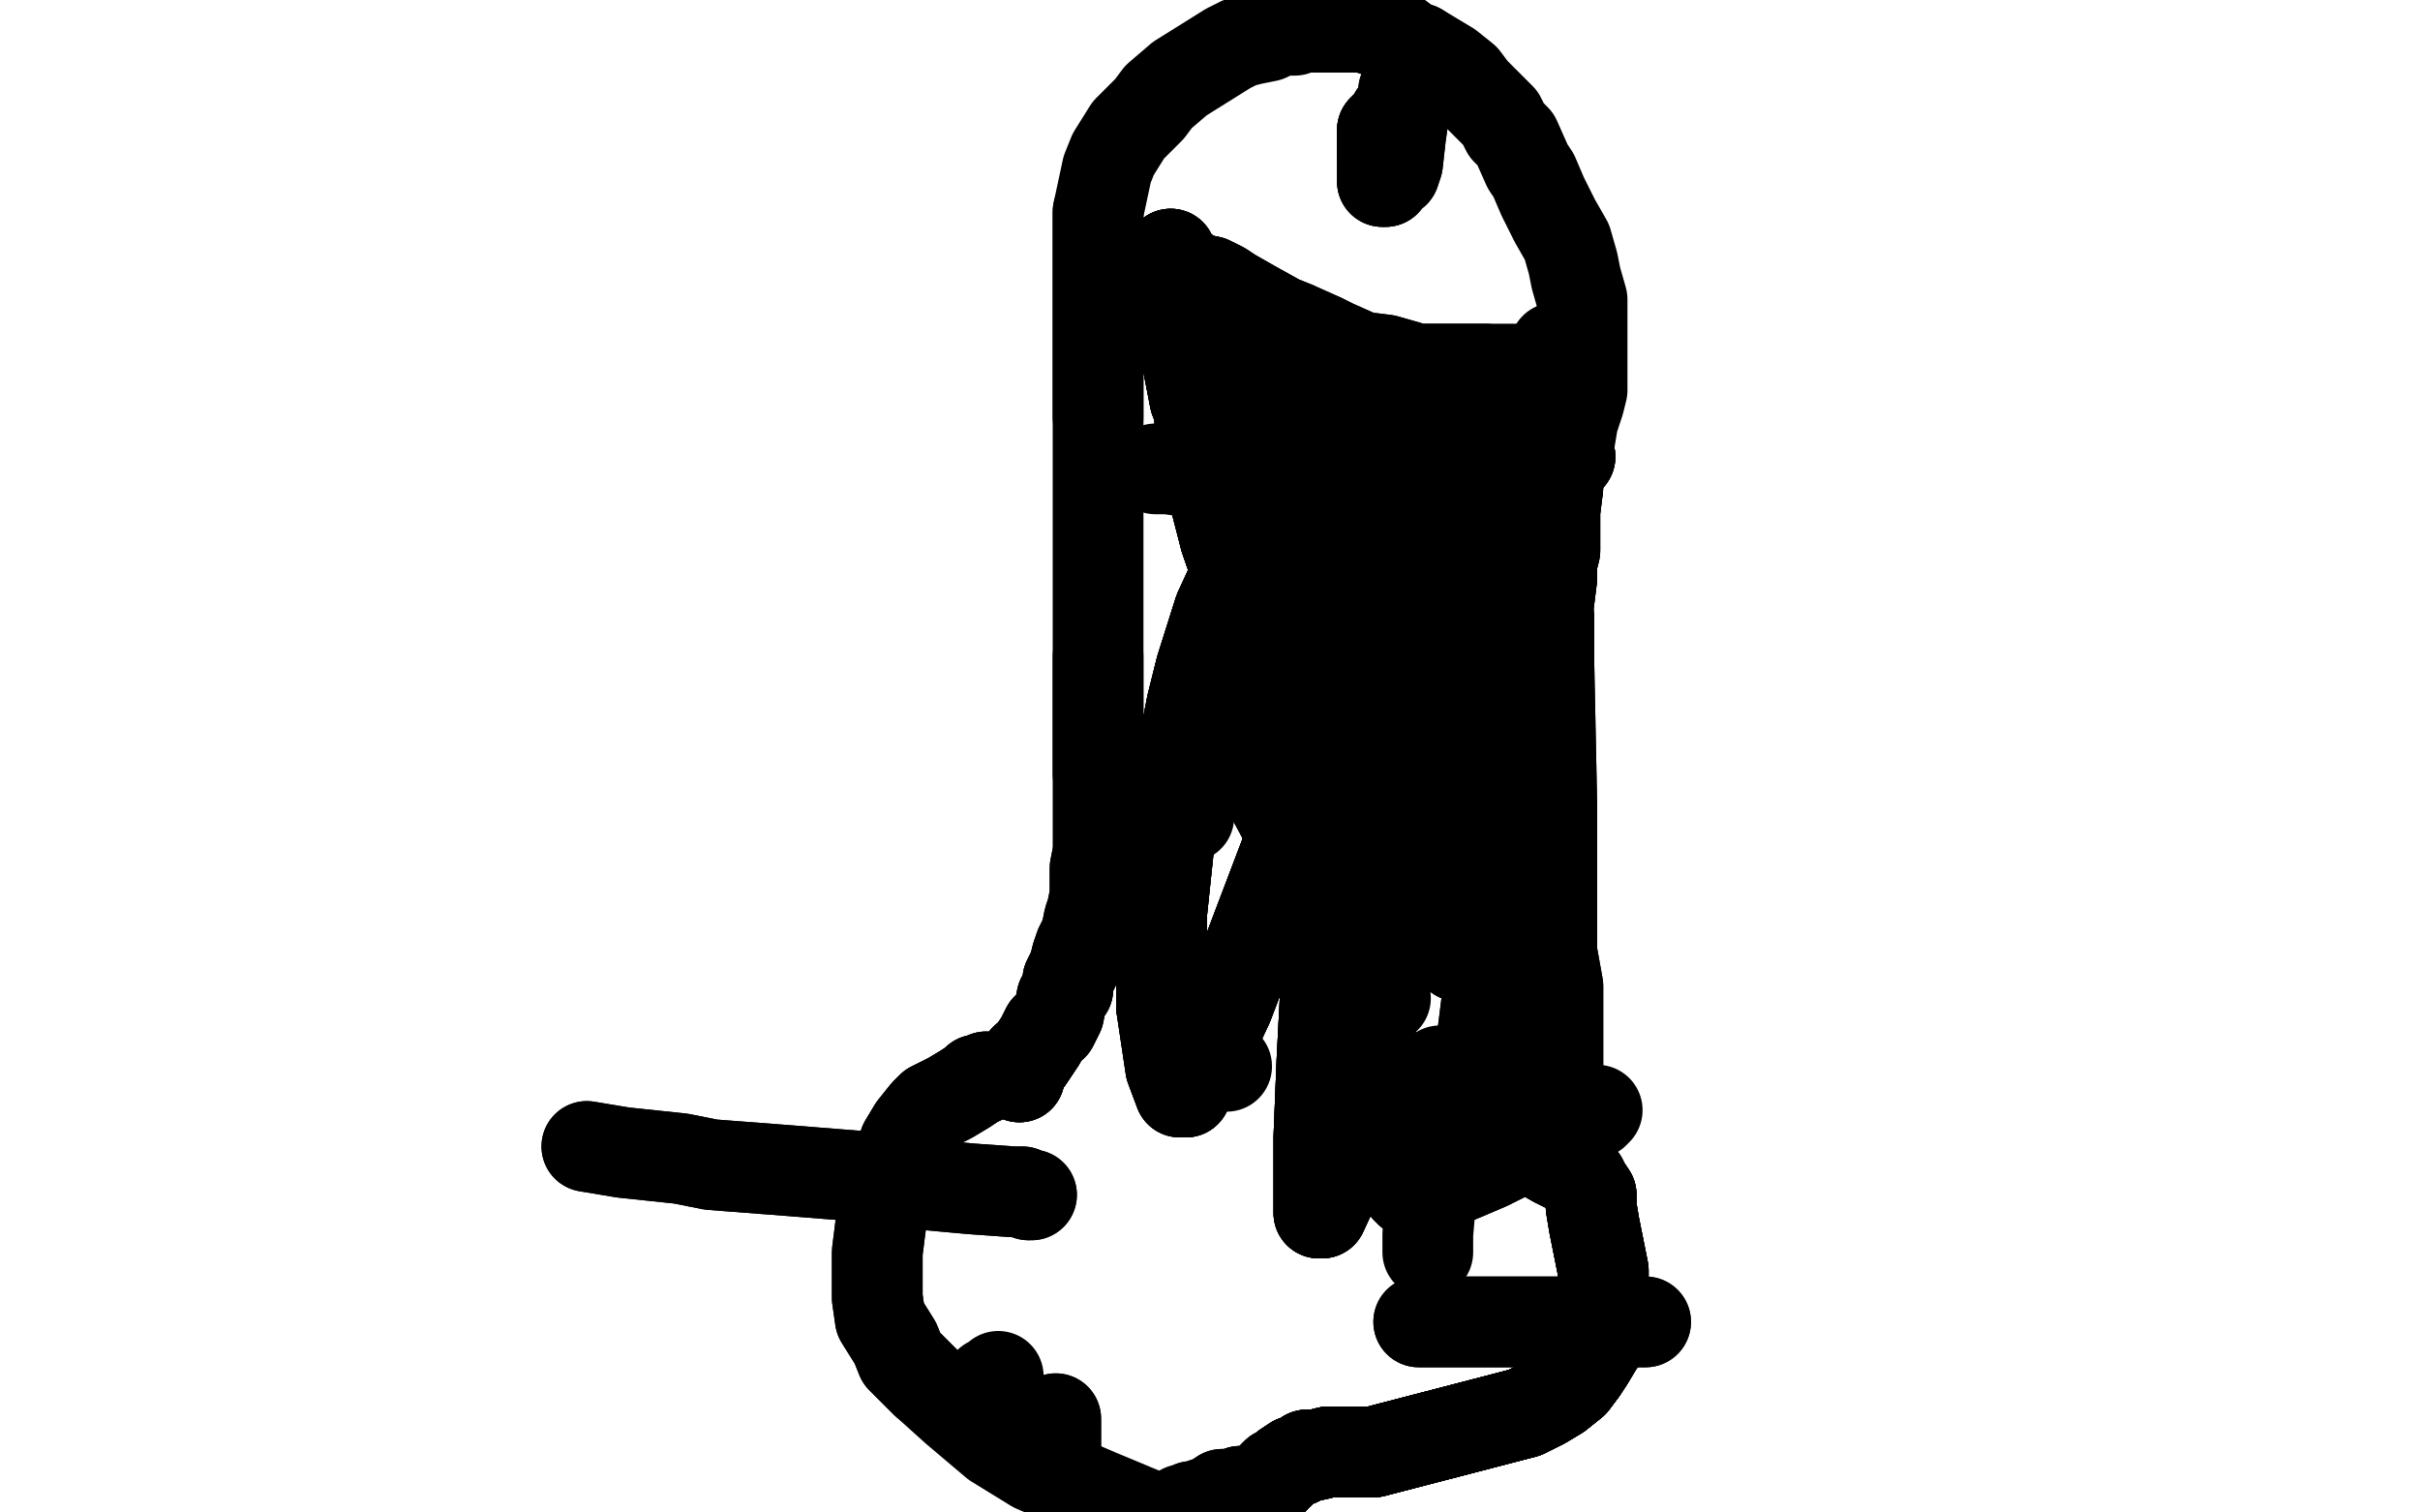 <?xml version="1.0" standalone="no"?>
<!DOCTYPE svg PUBLIC "-//W3C//DTD SVG 1.1//EN"
"http://www.w3.org/Graphics/SVG/1.1/DTD/svg11.dtd">

<svg width="800" height="500" version="1.1" xmlns="http://www.w3.org/2000/svg" xmlns:xlink="http://www.w3.org/1999/xlink" style="stroke-antialiasing: false"><desc>This SVG has been created on https://colorillo.com/</desc><rect x='0' y='0' width='800' height='500' style='fill: rgb(255,255,255); stroke-width:0' /><polyline points="326,356 324,357 323,357 322,358 319,360 314,363 308,366 306,368 302,373 299,378" style="fill: none; stroke: #000000; stroke-width: 30; stroke-linejoin: round; stroke-linecap: round; stroke-antialiasing: false; stroke-antialias: 0; opacity: 1.0"/>
<polyline points="326,356 324,357 323,357 322,358 319,360 314,363 308,366 306,368 302,373 299,378 296,386 294,390 292,399 291,406 290,414 290,418 290,425 290,429 291,436 296,444 298,449 306,457" style="fill: none; stroke: #000000; stroke-width: 30; stroke-linejoin: round; stroke-linecap: round; stroke-antialiasing: false; stroke-antialias: 0; opacity: 1.0"/>
<polyline points="326,356 324,357 323,357 322,358 319,360 314,363 308,366 306,368 302,373 299,378 296,386 294,390 292,399 291,406 290,414 290,418 290,425 290,429 291,436 296,444 298,449 306,457 316,466 329,477 342,485 349,488 363,494 375,499 387,504" style="fill: none; stroke: #000000; stroke-width: 30; stroke-linejoin: round; stroke-linecap: round; stroke-antialiasing: false; stroke-antialias: 0; opacity: 1.0"/>
<polyline points="462,364 464,364 467,365 472,367 483,371 489,373 502,378 507,380 514,384 520,387" style="fill: none; stroke: #000000; stroke-width: 30; stroke-linejoin: round; stroke-linecap: round; stroke-antialiasing: false; stroke-antialias: 0; opacity: 1.0"/>
<polyline points="462,364 464,364 467,365 472,367 483,371 489,373 502,378 507,380 514,384 520,387 523,390 524,392 526,395 526,399 527,405 528,410 530,420 530,428" style="fill: none; stroke: #000000; stroke-width: 30; stroke-linejoin: round; stroke-linecap: round; stroke-antialiasing: false; stroke-antialias: 0; opacity: 1.0"/>
<polyline points="462,364 464,364 467,365 472,367 483,371 489,373 502,378 507,380 514,384 520,387 523,390 524,392 526,395 526,399 527,405 528,410 530,420 530,428 530,431 530,436 530,438 530,442 528,445 525,450 523,453 520,457 515,461 510,464 508,465 504,467 454,480 452,480 449,480 446,480 444,480 443,480 441,480 439,480" style="fill: none; stroke: #000000; stroke-width: 30; stroke-linejoin: round; stroke-linecap: round; stroke-antialiasing: false; stroke-antialias: 0; opacity: 1.0"/>
<polyline points="502,378 507,380 514,384 520,387 523,390 524,392 526,395 526,399 527,405 528,410 530,420 530,428 530,431 530,436 530,438 530,442 528,445 525,450 523,453 520,457 515,461 510,464 508,465 504,467 454,480 452,480 449,480 446,480 444,480 443,480 441,480 439,480 435,481 434,481 432,481 431,482 429,483 428,483 425,485 424,486 423,487 422,487 421,488 421,489 420,489 419,490 418,491" style="fill: none; stroke: #000000; stroke-width: 30; stroke-linejoin: round; stroke-linecap: round; stroke-antialiasing: false; stroke-antialias: 0; opacity: 1.0"/>
<polyline points="502,378 507,380 514,384 520,387 523,390 524,392 526,395 526,399 527,405 528,410 530,420 530,428 530,431 530,436 530,438 530,442 528,445 525,450 523,453 520,457 515,461 510,464 508,465 504,467 454,480 452,480 449,480 446,480 444,480 443,480 441,480 439,480 435,481 434,481 432,481 431,482 429,483 428,483 425,485 424,486 423,487 422,487 421,488 421,489 420,489 419,490 418,491 418,492 417,492 417,493" style="fill: none; stroke: #000000; stroke-width: 30; stroke-linejoin: round; stroke-linecap: round; stroke-antialiasing: false; stroke-antialias: 0; opacity: 1.0"/>
<polyline points="530,431 530,436 530,438 530,442 528,445 525,450 523,453 520,457 515,461 510,464 508,465 504,467 454,480 452,480 449,480 446,480 444,480 443,480 441,480 439,480 435,481 434,481 432,481 431,482 429,483 428,483 425,485 424,486 423,487 422,487 421,488 421,489 420,489 419,490 418,491 418,492 417,492 417,493 416,493 415,493 414,493 413,493 412,493 410,493" style="fill: none; stroke: #000000; stroke-width: 30; stroke-linejoin: round; stroke-linecap: round; stroke-antialiasing: false; stroke-antialias: 0; opacity: 1.0"/>
<polyline points="523,453 520,457 515,461 510,464 508,465 504,467 454,480 452,480 449,480 446,480 444,480 443,480 441,480 439,480 435,481 434,481 432,481 431,482 429,483 428,483 425,485 424,486 423,487 422,487 421,488 421,489 420,489 419,490 418,491 418,492 417,492 417,493 416,493 415,493 414,493 413,493 412,493 410,493 408,494 406,494 404,494 401,496 398,497 396,498 394,498 393,499 392,499" style="fill: none; stroke: #000000; stroke-width: 30; stroke-linejoin: round; stroke-linecap: round; stroke-antialiasing: false; stroke-antialias: 0; opacity: 1.0"/>
<polyline points="523,453 520,457 515,461 510,464 508,465 504,467 454,480 452,480 449,480 446,480 444,480 443,480 441,480 439,480 435,481 434,481 432,481 431,482 429,483 428,483 425,485 424,486 423,487 422,487 421,488 421,489 420,489 419,490 418,491 418,492 417,492 417,493 416,493 415,493 414,493 413,493 412,493 410,493 408,494 406,494 404,494 401,496 398,497 396,498 394,498 393,499 392,499 391,499" style="fill: none; stroke: #000000; stroke-width: 30; stroke-linejoin: round; stroke-linecap: round; stroke-antialiasing: false; stroke-antialias: 0; opacity: 1.0"/>
<polyline points="337,356 337,355 337,354 337,353 338,353 338,352 339,350 340,350 342,347 344,344" style="fill: none; stroke: #000000; stroke-width: 30; stroke-linejoin: round; stroke-linecap: round; stroke-antialiasing: false; stroke-antialias: 0; opacity: 1.0"/>
<polyline points="337,356 337,355 337,354 337,353 338,353 338,352 339,350 340,350 342,347 344,344 346,340 348,339 350,335 351,330 353,327 353,324 355,320 356,316" style="fill: none; stroke: #000000; stroke-width: 30; stroke-linejoin: round; stroke-linecap: round; stroke-antialiasing: false; stroke-antialias: 0; opacity: 1.0"/>
<polyline points="337,356 337,355 337,354 337,353 338,353 338,352 339,350 340,350 342,347 344,344 346,340 348,339 350,335 351,330 353,327 353,324 355,320 356,316 357,313 359,309 360,304 361,301 362,296 362,290 362,287 363,282" style="fill: none; stroke: #000000; stroke-width: 30; stroke-linejoin: round; stroke-linecap: round; stroke-antialiasing: false; stroke-antialias: 0; opacity: 1.0"/>
<polyline points="337,356 337,355 337,354 337,353 338,353 338,352 339,350 340,350 342,347 344,344 346,340 348,339 350,335 351,330 353,327 353,324 355,320 356,316 357,313 359,309 360,304 361,301 362,296 362,290 362,287 363,282 363,277 363,272 363,267 363,266 363,263 363,259 363,256 363,251 363,248 363,243 363,237 363,231 363,224 363,217" style="fill: none; stroke: #000000; stroke-width: 30; stroke-linejoin: round; stroke-linecap: round; stroke-antialiasing: false; stroke-antialias: 0; opacity: 1.0"/>
<polyline points="363,256 363,251 363,248 363,243 363,237 363,231 363,224 363,217 363,209 363,202 363,199 363,192 363,184 363,174 363,169 363,159 363,151 363,144 363,138 363,133 363,131 363,127 363,122 363,119 363,114 363,112 363,108 363,103 363,98 363,93 363,87 363,84 363,78 363,70" style="fill: none; stroke: #000000; stroke-width: 30; stroke-linejoin: round; stroke-linecap: round; stroke-antialiasing: false; stroke-antialias: 0; opacity: 1.0"/>
<polyline points="363,138 363,133 363,131 363,127 363,122 363,119 363,114 363,112 363,108 363,103 363,98 363,93 363,87 363,84 363,78 363,70 366,56 368,51 373,43 380,36 383,32 390,26 398,21 406,16 410,14 414,13 419,12 423,10 428,10 431,9 435,9 443,9 444,9 447,9 450,9 453,9 454,10 457,10 462,12 466,15 469,16" style="fill: none; stroke: #000000; stroke-width: 30; stroke-linejoin: round; stroke-linecap: round; stroke-antialiasing: false; stroke-antialias: 0; opacity: 1.0"/>
<polyline points="450,9 453,9 454,10 457,10 462,12 466,15 469,16 479,22 484,26 487,30 491,34 492,35 496,39 498,43 501,46 505,55 507,58 510,65 514,73 518,80 520,87 521,92 523,99 523,107 523,115 523,123 523,129 522,133 520,139 519,145 517,151 515,159 515,161" style="fill: none; stroke: #000000; stroke-width: 30; stroke-linejoin: round; stroke-linecap: round; stroke-antialiasing: false; stroke-antialias: 0; opacity: 1.0"/>
<polyline points="517,151 515,159 515,161 514,169 514,174 514,178 514,182 513,186 513,191 512,199 511,206 511,209 511,214 511,218 511,222 511,227 511,233 511,236 511,242 511,249 511,255 510,261 510,265 508,274 507,281 506,289 506,294 505,299 505,301 504,305 503,310 502,316 501,320 501,323 499,328" style="fill: none; stroke: #000000; stroke-width: 30; stroke-linejoin: round; stroke-linecap: round; stroke-antialiasing: false; stroke-antialias: 0; opacity: 1.0"/>
<polyline points="517,151 515,159 515,161 514,169 514,174 514,178 514,182 513,186 513,191 512,199 511,206 511,209 511,214 511,218 511,222 511,227 511,233 511,236 511,242 511,249 511,255 510,261 510,265 508,274 507,281 506,289 506,294 505,299 505,301 504,305 503,310 502,316 501,320 501,323 499,328 499,334 499,340 499,345 499,349 499,350 499,351 499,352 499,353 498,355 497,356 495,358 494,359" style="fill: none; stroke: #000000; stroke-width: 30; stroke-linejoin: round; stroke-linecap: round; stroke-antialiasing: false; stroke-antialias: 0; opacity: 1.0"/>
<polyline points="517,151 515,159 515,161 514,169 514,174 514,178 514,182 513,186 513,191 512,199 511,206 511,209 511,214 511,218 511,222 511,227 511,233 511,236 511,242 511,249 511,255 510,261 510,265 508,274 507,281 506,289 506,294 505,299 505,301 504,305 503,310 502,316 501,320 501,323 499,328 499,334 499,340 499,345 499,349 499,350 499,351 499,352 499,353 498,355 497,356 495,358 494,359 493,359" style="fill: none; stroke: #000000; stroke-width: 30; stroke-linejoin: round; stroke-linecap: round; stroke-antialiasing: false; stroke-antialias: 0; opacity: 1.0"/>
<polyline points="386,88 387,89 389,89 394,91 395,92 400,93 404,95 407,97 414,101 423,106 428,108" style="fill: none; stroke: #000000; stroke-width: 30; stroke-linejoin: round; stroke-linecap: round; stroke-antialiasing: false; stroke-antialias: 0; opacity: 1.0"/>
<polyline points="386,88 387,89 389,89 394,91 395,92 400,93 404,95 407,97 414,101 423,106 428,108 437,112 441,114 450,118 458,119 465,121 468,122 474,122 479,122 481,122 485,122 489,122 491,122" style="fill: none; stroke: #000000; stroke-width: 30; stroke-linejoin: round; stroke-linecap: round; stroke-antialiasing: false; stroke-antialias: 0; opacity: 1.0"/>
<polyline points="386,88 387,89 389,89 394,91 395,92 400,93 404,95 407,97 414,101 423,106 428,108 437,112 441,114 450,118 458,119 465,121 468,122 474,122 479,122 481,122 485,122 489,122 491,122 496,122 501,122 504,122 509,122 512,120 512,119 514,117 514,115" style="fill: none; stroke: #000000; stroke-width: 30; stroke-linejoin: round; stroke-linecap: round; stroke-antialiasing: false; stroke-antialias: 0; opacity: 1.0"/>
<polyline points="461,38 461,40 459,42 458,42 457,43 457,45 457,48 457,49 457,50 457,51" style="fill: none; stroke: #000000; stroke-width: 30; stroke-linejoin: round; stroke-linecap: round; stroke-antialiasing: false; stroke-antialias: 0; opacity: 1.0"/>
<polyline points="461,38 461,40 459,42 458,42 457,43 457,45 457,48 457,49 457,50 457,51 457,53 457,54 457,57 457,60 458,60" style="fill: none; stroke: #000000; stroke-width: 30; stroke-linejoin: round; stroke-linecap: round; stroke-antialiasing: false; stroke-antialias: 0; opacity: 1.0"/>
<polyline points="461,38 461,40 459,42 458,42 457,43 457,45 457,48 457,49 457,50 457,51 457,53 457,54 457,57 457,60 458,60 459,58 461,57 462,54 463,45 464,38 464,32 464,30 465,28" style="fill: none; stroke: #000000; stroke-width: 30; stroke-linejoin: round; stroke-linecap: round; stroke-antialiasing: false; stroke-antialias: 0; opacity: 1.0"/>
<polyline points="461,38 461,40 459,42 458,42 457,43 457,45 457,48 457,49 457,50 457,51 457,53 457,54 457,57 457,60 458,60 459,58 461,57 462,54 463,45 464,38 464,32 464,30 465,28 465,27" style="fill: none; stroke: #000000; stroke-width: 30; stroke-linejoin: round; stroke-linecap: round; stroke-antialiasing: false; stroke-antialias: 0; opacity: 1.0"/>
<polyline points="341,395 340,395 338,394 335,394 321,393 299,391 286,389 261,387 235,385 225,383 206,381 200,380 194,379" style="fill: none; stroke: #000000; stroke-width: 30; stroke-linejoin: round; stroke-linecap: round; stroke-antialiasing: false; stroke-antialias: 0; opacity: 1.0"/>
<polyline points="341,395 340,395 338,394 335,394 321,393 299,391 286,389 261,387 235,385 225,383 206,381 200,380 194,379" style="fill: none; stroke: #000000; stroke-width: 30; stroke-linejoin: round; stroke-linecap: round; stroke-antialiasing: false; stroke-antialias: 0; opacity: 1.0"/>
<polyline points="330,455 330,456 329,456 327,457 327,458 323,460 320,461 319,463" style="fill: none; stroke: #000000; stroke-width: 30; stroke-linejoin: round; stroke-linecap: round; stroke-antialiasing: false; stroke-antialias: 0; opacity: 1.0"/>
<polyline points="469,437 476,437 492,437 500,437 516,437 530,437 536,437 541,437 544,437" style="fill: none; stroke: #000000; stroke-width: 30; stroke-linejoin: round; stroke-linecap: round; stroke-antialiasing: false; stroke-antialias: 0; opacity: 1.0"/>
<polyline points="469,437 476,437 492,437 500,437 516,437 530,437 536,437 541,437 544,437" style="fill: none; stroke: #000000; stroke-width: 30; stroke-linejoin: round; stroke-linecap: round; stroke-antialiasing: false; stroke-antialias: 0; opacity: 1.0"/>
<polyline points="465,393 466,393 466,394 468,394 470,394 473,393 485,388 492,385 508,377 521,371" style="fill: none; stroke: #000000; stroke-width: 30; stroke-linejoin: round; stroke-linecap: round; stroke-antialiasing: false; stroke-antialias: 0; opacity: 1.0"/>
<polyline points="465,393 466,393 466,394 468,394 470,394 473,393 485,388 492,385 508,377 521,371 527,368 528,367" style="fill: none; stroke: #000000; stroke-width: 30; stroke-linejoin: round; stroke-linecap: round; stroke-antialiasing: false; stroke-antialias: 0; opacity: 1.0"/>
<polyline points="349,469 349,472 349,475 349,480 349,481 349,482" style="fill: none; stroke: #000000; stroke-width: 30; stroke-linejoin: round; stroke-linecap: round; stroke-antialiasing: false; stroke-antialias: 0; opacity: 1.0"/>
<polyline points="349,469 349,472 349,475 349,480 349,481 349,482" style="fill: none; stroke: #000000; stroke-width: 30; stroke-linejoin: round; stroke-linecap: round; stroke-antialiasing: false; stroke-antialias: 0; opacity: 1.0"/>
<circle cx="405.5" cy="352.5" r="15" style="fill: #000000; stroke-antialiasing: false; stroke-antialias: 0; opacity: 1.0"/>
<polyline points="410,156 409,156 404,156 402,156 396,156 393,156 386,155 383,155 382,155" style="fill: none; stroke: #000000; stroke-width: 30; stroke-linejoin: round; stroke-linecap: round; stroke-antialiasing: false; stroke-antialias: 0; opacity: 1.0"/>
<polyline points="444,203 444,204 445,205 448,208 449,209" style="fill: none; stroke: #000000; stroke-width: 30; stroke-linejoin: round; stroke-linecap: round; stroke-antialiasing: false; stroke-antialias: 0; opacity: 1.0"/>
<polyline points="392,268 390,268 387,269 386,269 386,270" style="fill: none; stroke: #000000; stroke-width: 30; stroke-linejoin: round; stroke-linecap: round; stroke-antialiasing: false; stroke-antialias: 0; opacity: 1.0"/>
<polyline points="387,270 388,270 389,270 393,270" style="fill: none; stroke: #000000; stroke-width: 30; stroke-linejoin: round; stroke-linecap: round; stroke-antialiasing: false; stroke-antialias: 0; opacity: 1.0"/>
<polyline points="468,278 467,279 467,280" style="fill: none; stroke: #000000; stroke-width: 30; stroke-linejoin: round; stroke-linecap: round; stroke-antialiasing: false; stroke-antialias: 0; opacity: 1.0"/>
<polyline points="467,293 467,294 466,295 466,297 465,298 465,301 465,303" style="fill: none; stroke: #000000; stroke-width: 30; stroke-linejoin: round; stroke-linecap: round; stroke-antialiasing: false; stroke-antialias: 0; opacity: 1.0"/>
<polyline points="458,330 457,330 455,328 453,326 448,322 443,313 437,299 436,292" style="fill: none; stroke: #000000; stroke-width: 30; stroke-linejoin: round; stroke-linecap: round; stroke-antialiasing: false; stroke-antialias: 0; opacity: 1.0"/>
<polyline points="435,268 434,268 433,267" style="fill: none; stroke: #000000; stroke-width: 30; stroke-linejoin: round; stroke-linecap: round; stroke-antialiasing: false; stroke-antialias: 0; opacity: 1.0"/>
<polyline points="432,259 432,256 432,254 431,247 426,229 423,222 419,204 418,197 417,185 417,182" style="fill: none; stroke: #000000; stroke-width: 30; stroke-linejoin: round; stroke-linecap: round; stroke-antialiasing: false; stroke-antialias: 0; opacity: 1.0"/>
<polyline points="416,179 415,179 414,180 411,184 409,189 403,202 397,221 394,233 388,264 384,302 384,333" style="fill: none; stroke: #000000; stroke-width: 30; stroke-linejoin: round; stroke-linecap: round; stroke-antialiasing: false; stroke-antialias: 0; opacity: 1.0"/>
<polyline points="416,179 415,179 414,180 411,184 409,189 403,202 397,221 394,233 388,264 384,302 384,333 387,353 390,361 391,361 392,361 399,347 406,332 425,282 436,234 437,198 437,167 437,156 437,138" style="fill: none; stroke: #000000; stroke-width: 30; stroke-linejoin: round; stroke-linecap: round; stroke-antialiasing: false; stroke-antialias: 0; opacity: 1.0"/>
<polyline points="416,179 415,179 414,180 411,184 409,189 403,202 397,221 394,233 388,264 384,302 384,333 387,353 390,361 391,361 392,361 399,347 406,332 425,282 436,234 437,198 437,167 437,156 437,138 437,140 441,158 442,175 443,235 437,351 436,376 436,399 436,401 437,401 443,388 447,375 455,328 457,300 453,237 436,184 420,156 409,143" style="fill: none; stroke: #000000; stroke-width: 30; stroke-linejoin: round; stroke-linecap: round; stroke-antialiasing: false; stroke-antialias: 0; opacity: 1.0"/>
<polyline points="416,179 415,179 414,180 411,184 409,189 403,202 397,221 394,233 388,264 384,302 384,333 387,353 390,361 391,361 392,361 399,347 406,332 425,282 436,234 437,198 437,167 437,156 437,138 437,140 441,158 442,175 443,235 437,351 436,376 436,399 436,401 437,401 443,388 447,375 455,328 457,300 453,237 436,184 420,156 409,143 407,141 407,150 407,174 411,220 417,257 424,270 427,271 428,262 428,237" style="fill: none; stroke: #000000; stroke-width: 30; stroke-linejoin: round; stroke-linecap: round; stroke-antialiasing: false; stroke-antialias: 0; opacity: 1.0"/>
<polyline points="392,361 399,347 406,332 425,282 436,234 437,198 437,167 437,156 437,138 437,140 441,158 442,175 443,235 437,351 436,376 436,399 436,401 437,401 443,388 447,375 455,328 457,300 453,237 436,184 420,156 409,143 407,141 407,150 407,174 411,220 417,257 424,270 427,271 428,262 428,237 412,176 395,132 389,101 387,86 387,84 387,87 409,190 406,169" style="fill: none; stroke: #000000; stroke-width: 30; stroke-linejoin: round; stroke-linecap: round; stroke-antialiasing: false; stroke-antialias: 0; opacity: 1.0"/>
<polyline points="436,234 437,198 437,167 437,156 437,138 437,140 441,158 442,175 443,235 437,351 436,376 436,399 436,401 437,401 443,388 447,375 455,328 457,300 453,237 436,184 420,156 409,143 407,141 407,150 407,174 411,220 417,257 424,270 427,271 428,262 428,237 412,176 395,132 389,101 387,86 387,84 387,87 409,190 406,169 398,136 396,125 396,123 396,126 397,147 405,178 414,204 421,218 422,222" style="fill: none; stroke: #000000; stroke-width: 30; stroke-linejoin: round; stroke-linecap: round; stroke-antialiasing: false; stroke-antialias: 0; opacity: 1.0"/>
<polyline points="407,141 407,150 407,174 411,220 417,257 424,270 427,271 428,262 428,237 412,176 395,132 389,101 387,86 387,84 387,87 409,190 406,169 398,136 396,125 396,123 396,126 397,147 405,178 414,204 421,218 422,222 424,214 424,206 424,184 422,160 420,144 420,137 420,136 420,137 420,139 424,143 434,149 437,150 438,150" style="fill: none; stroke: #000000; stroke-width: 30; stroke-linejoin: round; stroke-linecap: round; stroke-antialiasing: false; stroke-antialias: 0; opacity: 1.0"/>
<polyline points="407,174 411,220 417,257 424,270 427,271 428,262 428,237 412,176 395,132 389,101 387,86 387,84 387,87 409,190 406,169 398,136 396,125 396,123 396,126 397,147 405,178 414,204 421,218 422,222 424,214 424,206 424,184 422,160 420,144 420,137 420,136 420,137 420,139 424,143 434,149 437,150 438,150 439,150 441,150 443,148 444,147 444,146 444,145 442,142 437,137 428,130 412,124 399,120 394,120" style="fill: none; stroke: #000000; stroke-width: 30; stroke-linejoin: round; stroke-linecap: round; stroke-antialiasing: false; stroke-antialias: 0; opacity: 1.0"/>
<polyline points="387,87 409,190 406,169 398,136 396,125 396,123 396,126 397,147 405,178 414,204 421,218 422,222 424,214 424,206 424,184 422,160 420,144 420,137 420,136 420,137 420,139 424,143 434,149 437,150 438,150 439,150 441,150 443,148 444,147 444,146 444,145 442,142 437,137 428,130 412,124 399,120 394,120 397,122 414,130 441,138 487,147 507,150 517,151 519,151" style="fill: none; stroke: #000000; stroke-width: 30; stroke-linejoin: round; stroke-linecap: round; stroke-antialiasing: false; stroke-antialias: 0; opacity: 1.0"/>
<polyline points="437,137 428,130 412,124 399,120 394,120 397,122 414,130 441,138 487,147 507,150 517,151 519,151 517,151 515,149 511,144 501,137 479,133 450,133 432,133 429,136 430,139 440,140 456,144 475,150 484,156 486,157 487,159 485,161 467,167 448,173 433,179 428,182 428,183 434,183 452,183 483,183 498,183 500,183" style="fill: none; stroke: #000000; stroke-width: 30; stroke-linejoin: round; stroke-linecap: round; stroke-antialiasing: false; stroke-antialias: 0; opacity: 1.0"/>
<polyline points="405,178 414,204 421,218 422,222 424,214 424,206 424,184 422,160 420,144 420,137 420,136 420,137 420,139 424,143 434,149 437,150 438,150 439,150 441,150 443,148 444,147 444,146 444,145 442,142 437,137 428,130 412,124 399,120 394,120 397,122 414,130 441,138 487,147 507,150 517,151 519,151 517,151 515,149 511,144 501,137 479,133 450,133 432,133 429,136 430,139 440,140" style="fill: none; stroke: #000000; stroke-width: 30; stroke-linejoin: round; stroke-linecap: round; stroke-antialiasing: false; stroke-antialias: 0; opacity: 1.0"/>
<polyline points="437,137 428,130 412,124 399,120 394,120 397,122 414,130 441,138 487,147 507,150 517,151 519,151 517,151 515,149 511,144 501,137 479,133 450,133 432,133 429,136 430,139 440,140 456,144 475,150 484,156 486,157 487,159 485,161 467,167 448,173 433,179 428,182 428,183 434,183 452,183 483,183 498,183 500,183 498,183 492,184 474,189 457,196 452,201 451,205 453,205 456,204 463,200 467,192 469,184 469,179" style="fill: none; stroke: #000000; stroke-width: 30; stroke-linejoin: round; stroke-linecap: round; stroke-antialiasing: false; stroke-antialias: 0; opacity: 1.0"/>
<polyline points="487,159 485,161 467,167 448,173 433,179 428,182 428,183 434,183 452,183 483,183 498,183 500,183 498,183 492,184 474,189 457,196 452,201 451,205 453,205 456,204 463,200 467,192 469,184 469,179 470,185 472,201 475,223 481,242 482,243 483,243 485,235 487,201 484,177 481,163 481,161 481,163 482,183" style="fill: none; stroke: #000000; stroke-width: 30; stroke-linejoin: round; stroke-linecap: round; stroke-antialiasing: false; stroke-antialias: 0; opacity: 1.0"/>
<polyline points="487,159 485,161 467,167 448,173 433,179 428,182 428,183 434,183 452,183 483,183 498,183 500,183 498,183 492,184 474,189 457,196 452,201 451,205 453,205 456,204 463,200 467,192 469,184 469,179 470,185 472,201 475,223 481,242 482,243 483,243 485,235 487,201 484,177 481,163 481,161 481,163 482,183 482,235 482,276 482,311 482,316 483,314 487,299 502,245 507,220 511,207 512,204 512,218" style="fill: none; stroke: #000000; stroke-width: 30; stroke-linejoin: round; stroke-linecap: round; stroke-antialiasing: false; stroke-antialias: 0; opacity: 1.0"/>
<polyline points="475,223 481,242 482,243 483,243 485,235 487,201 484,177 481,163 481,161 481,163 482,183 482,235 482,276 482,311 482,316 483,314 487,299 502,245 507,220 511,207 512,204 512,218 513,267 513,313 513,349 514,354 515,354 515,346 515,326 508,287 502,277 501,277 499,287 493,319 490,343 486,362 484,369" style="fill: none; stroke: #000000; stroke-width: 30; stroke-linejoin: round; stroke-linecap: round; stroke-antialiasing: false; stroke-antialias: 0; opacity: 1.0"/>
<polyline points="475,223 481,242 482,243 483,243 485,235 487,201 484,177 481,163 481,161 481,163 482,183 482,235 482,276 482,311 482,316 483,314 487,299 502,245 507,220 511,207 512,204 512,218 513,267 513,313 513,349 514,354 515,354 515,346 515,326 508,287 502,277 501,277 499,287 493,319 490,343 486,362 484,369 483,368 480,363 477,356 476,354 476,355 476,367 474,385 472,408 472,414" style="fill: none; stroke: #000000; stroke-width: 30; stroke-linejoin: round; stroke-linecap: round; stroke-antialiasing: false; stroke-antialias: 0; opacity: 1.0"/>
</svg>
